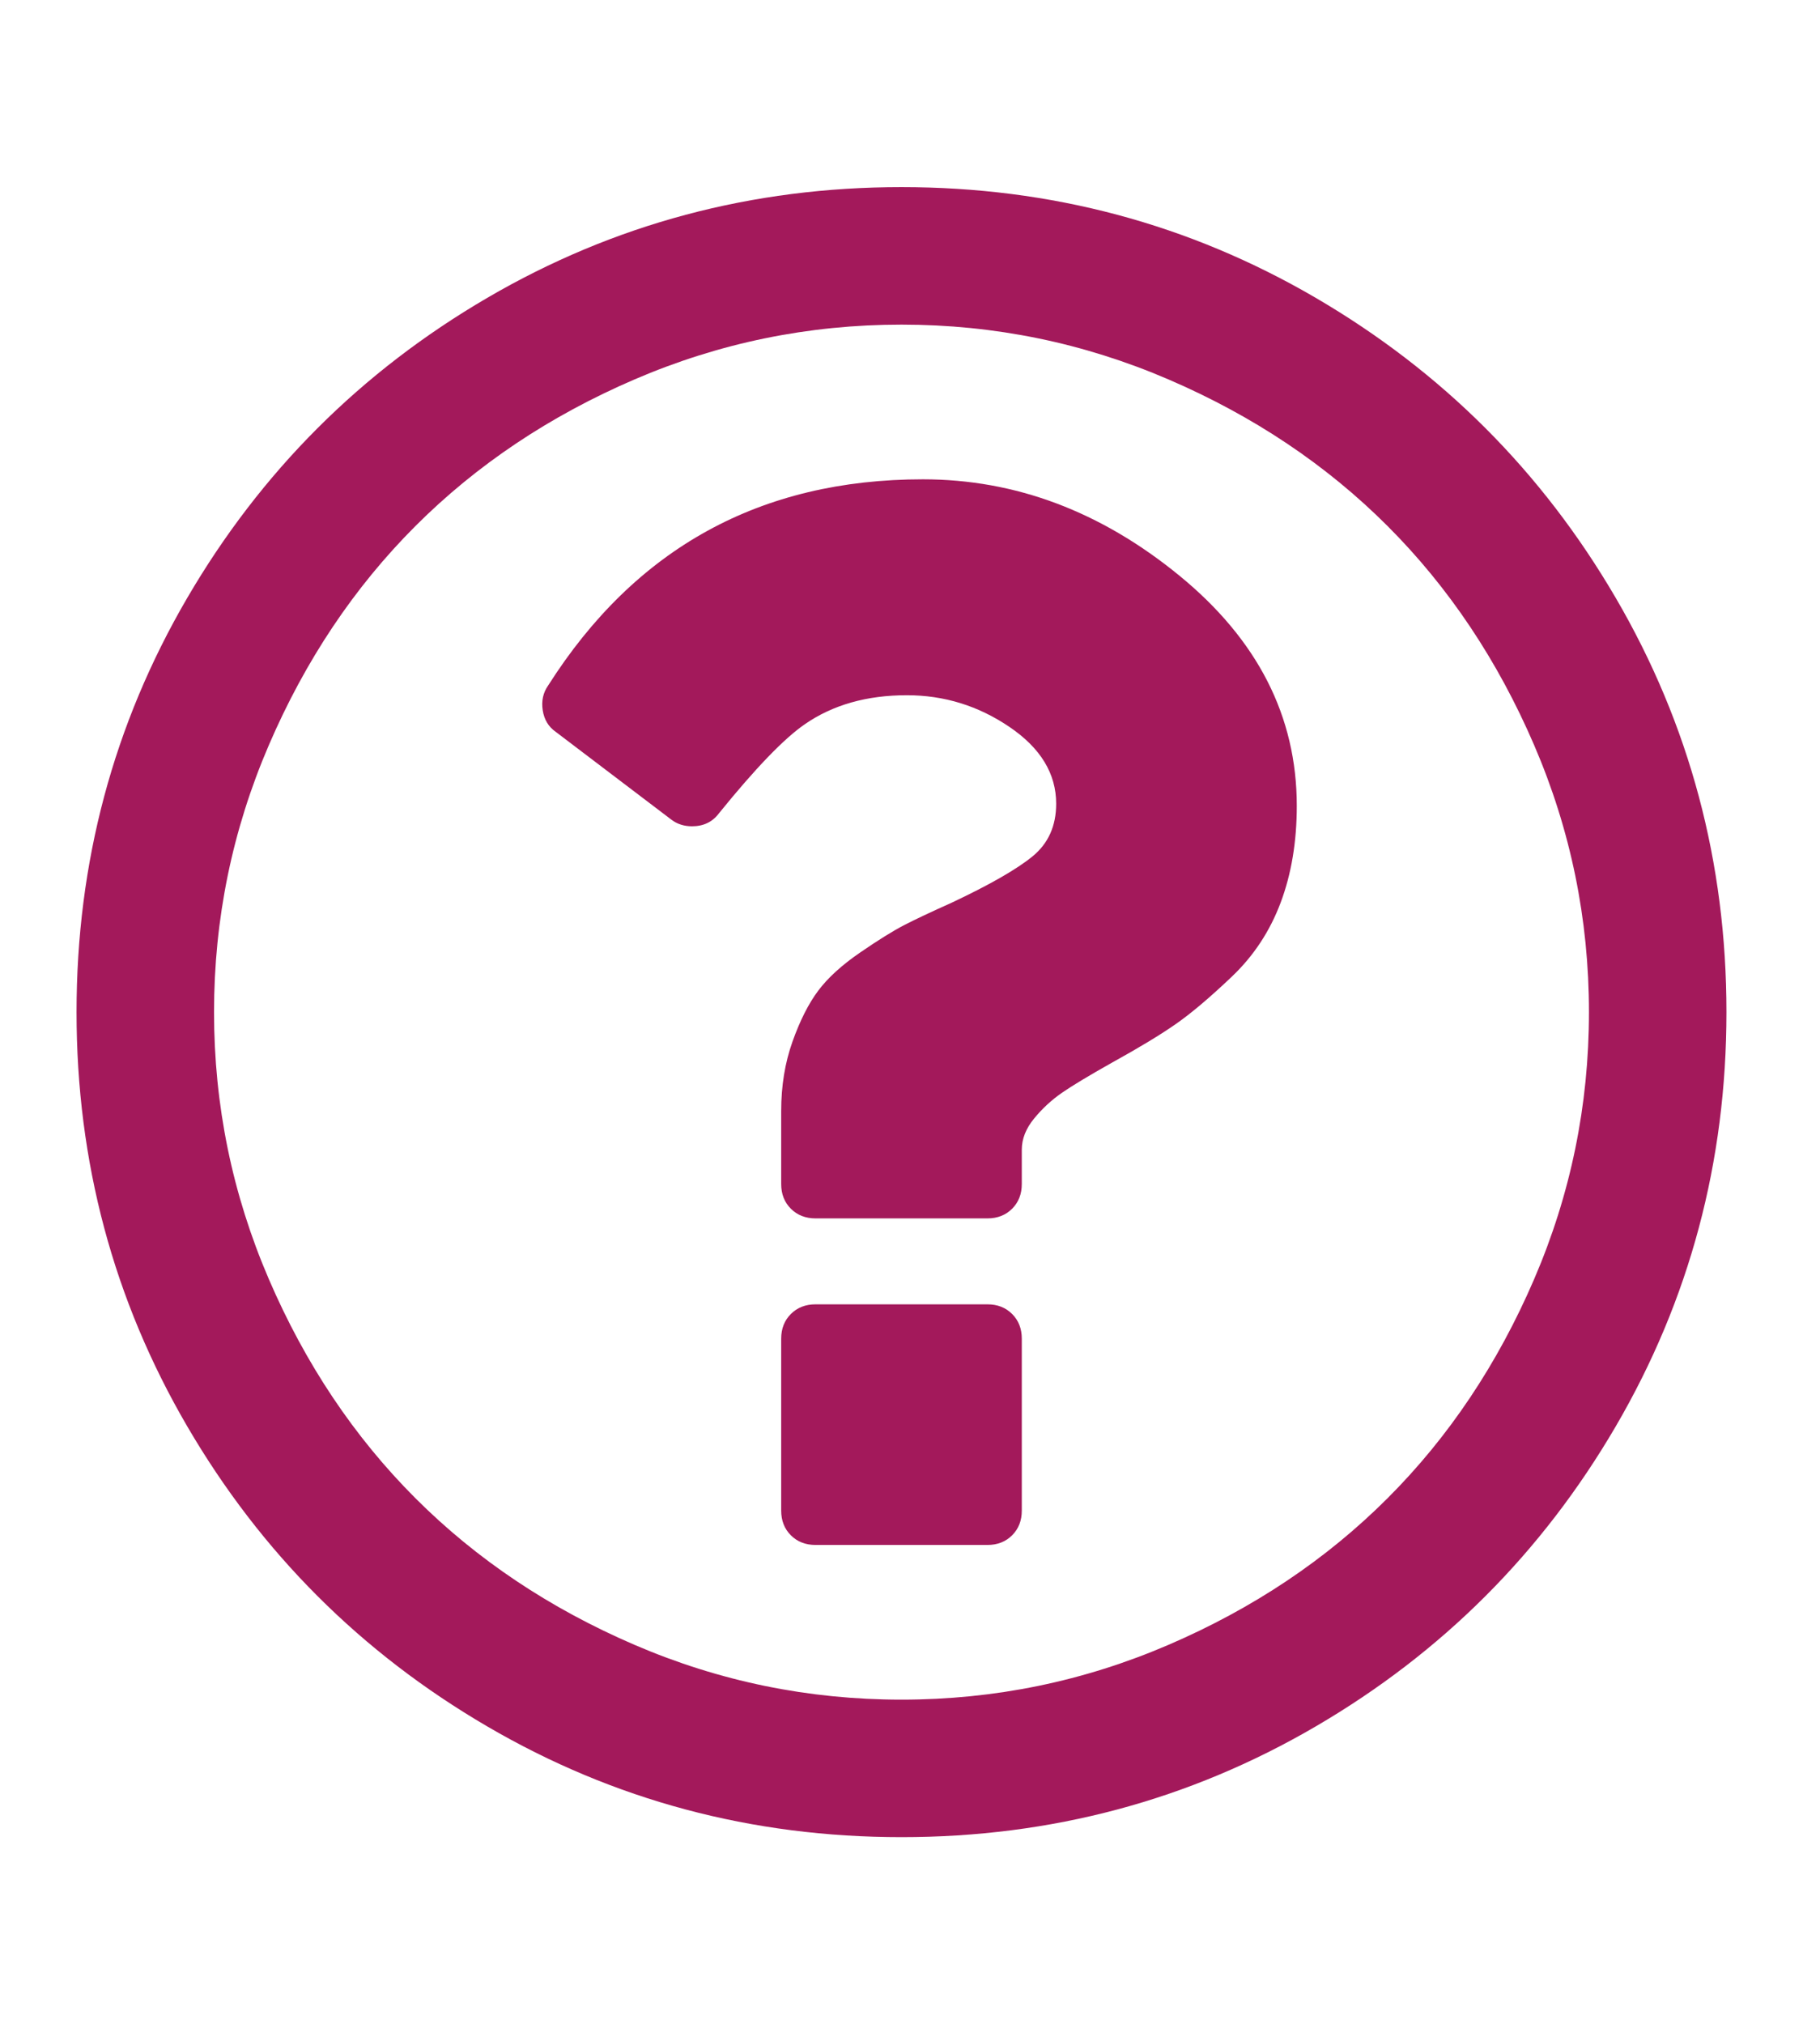<?xml version="1.0" encoding="utf-8"?>
<!-- Generator: Adobe Illustrator 27.1.0, SVG Export Plug-In . SVG Version: 6.00 Build 0)  -->
<svg version="1.1" id="Laag_1" xmlns="http://www.w3.org/2000/svg" xmlns:xlink="http://www.w3.org/1999/xlink" x="0px" y="0px"
	 viewBox="0 0 214 238" style="enable-background:new 0 0 214 238;" xml:space="preserve">
<style type="text/css">
	.st0{fill:#A3195B;}
</style>
<path class="st0" d="M120.146,157.396v20.208c0,1.179-0.379,2.147-1.137,2.905s-1.726,1.137-2.905,1.137H95.896
	c-1.179,0-2.147-0.379-2.905-1.137s-1.137-1.726-1.137-2.905v-20.208c0-1.179,0.379-2.147,1.137-2.905s1.726-1.137,2.905-1.137
	h20.208c1.179,0,2.147,0.379,2.905,1.137S120.146,156.217,120.146,157.396z M152.479,94.75c0,4.21-0.632,7.999-1.895,11.367
	c-1.263,3.368-3.179,6.273-5.747,8.715s-4.757,4.294-6.568,5.557c-1.81,1.263-4.315,2.779-7.515,4.547
	c-2.694,1.516-4.652,2.694-5.873,3.536c-1.221,0.842-2.316,1.852-3.284,3.031s-1.452,2.4-1.452,3.663v4.042
	c0,1.179-0.379,2.147-1.137,2.905s-1.726,1.137-2.905,1.137H95.896c-1.179,0-2.147-0.379-2.905-1.137s-1.137-1.726-1.137-2.905
	v-8.589c0-2.947,0.442-5.663,1.326-8.146c0.884-2.484,1.895-4.484,3.031-5.999s2.779-3.01,4.926-4.484
	c2.147-1.474,3.873-2.547,5.178-3.221c1.305-0.674,3.179-1.558,5.62-2.652c4.463-2.105,7.62-3.915,9.473-5.431
	c1.852-1.516,2.779-3.579,2.779-6.189c0-3.536-1.831-6.547-5.494-9.031s-7.683-3.726-12.062-3.726c-4.715,0-8.715,1.137-11.999,3.41
	c-2.442,1.684-5.81,5.178-10.104,10.483c-0.758,1.01-1.81,1.516-3.158,1.516c-0.926,0-1.726-0.253-2.4-0.758L65.331,86.035
	c-0.842-0.589-1.347-1.431-1.516-2.526s0.042-2.063,0.632-2.905c10.273-16.167,24.966-24.25,44.079-24.25
	c10.862,0,20.903,3.768,30.123,11.304C147.869,75.194,152.479,84.225,152.479,94.75z M106,38.167
	c-10.946,0-21.408,2.147-31.386,6.441s-18.566,10.041-25.766,17.24s-12.946,15.788-17.24,25.766s-6.441,20.44-6.441,31.386
	s2.147,21.408,6.441,31.386c4.294,9.978,10.041,18.566,17.24,25.766s15.788,12.946,25.766,17.24
	c9.978,4.294,20.44,6.441,31.386,6.441s21.408-2.147,31.386-6.441c9.978-4.294,18.566-10.041,25.766-17.24
	s12.946-15.788,17.24-25.766c4.294-9.978,6.441-20.44,6.441-31.386s-2.147-21.408-6.441-31.386
	c-4.294-9.978-10.041-18.566-17.24-25.766s-15.788-12.946-25.766-17.24C127.408,40.314,116.946,38.167,106,38.167z M203,119
	c0,17.598-4.336,33.828-13.009,48.689c-8.673,14.862-20.44,26.629-35.301,35.301C139.828,211.664,123.598,216,106,216
	s-33.828-4.336-48.689-13.009c-14.862-8.673-26.629-20.44-35.301-35.301S9,136.598,9,119s4.336-33.828,13.009-48.689
	s20.44-26.629,35.301-35.301S88.402,22,106,22s33.828,4.336,48.689,13.009s26.629,20.44,35.301,35.301
	C198.664,85.172,203,101.402,203,119z"/>
</svg>
